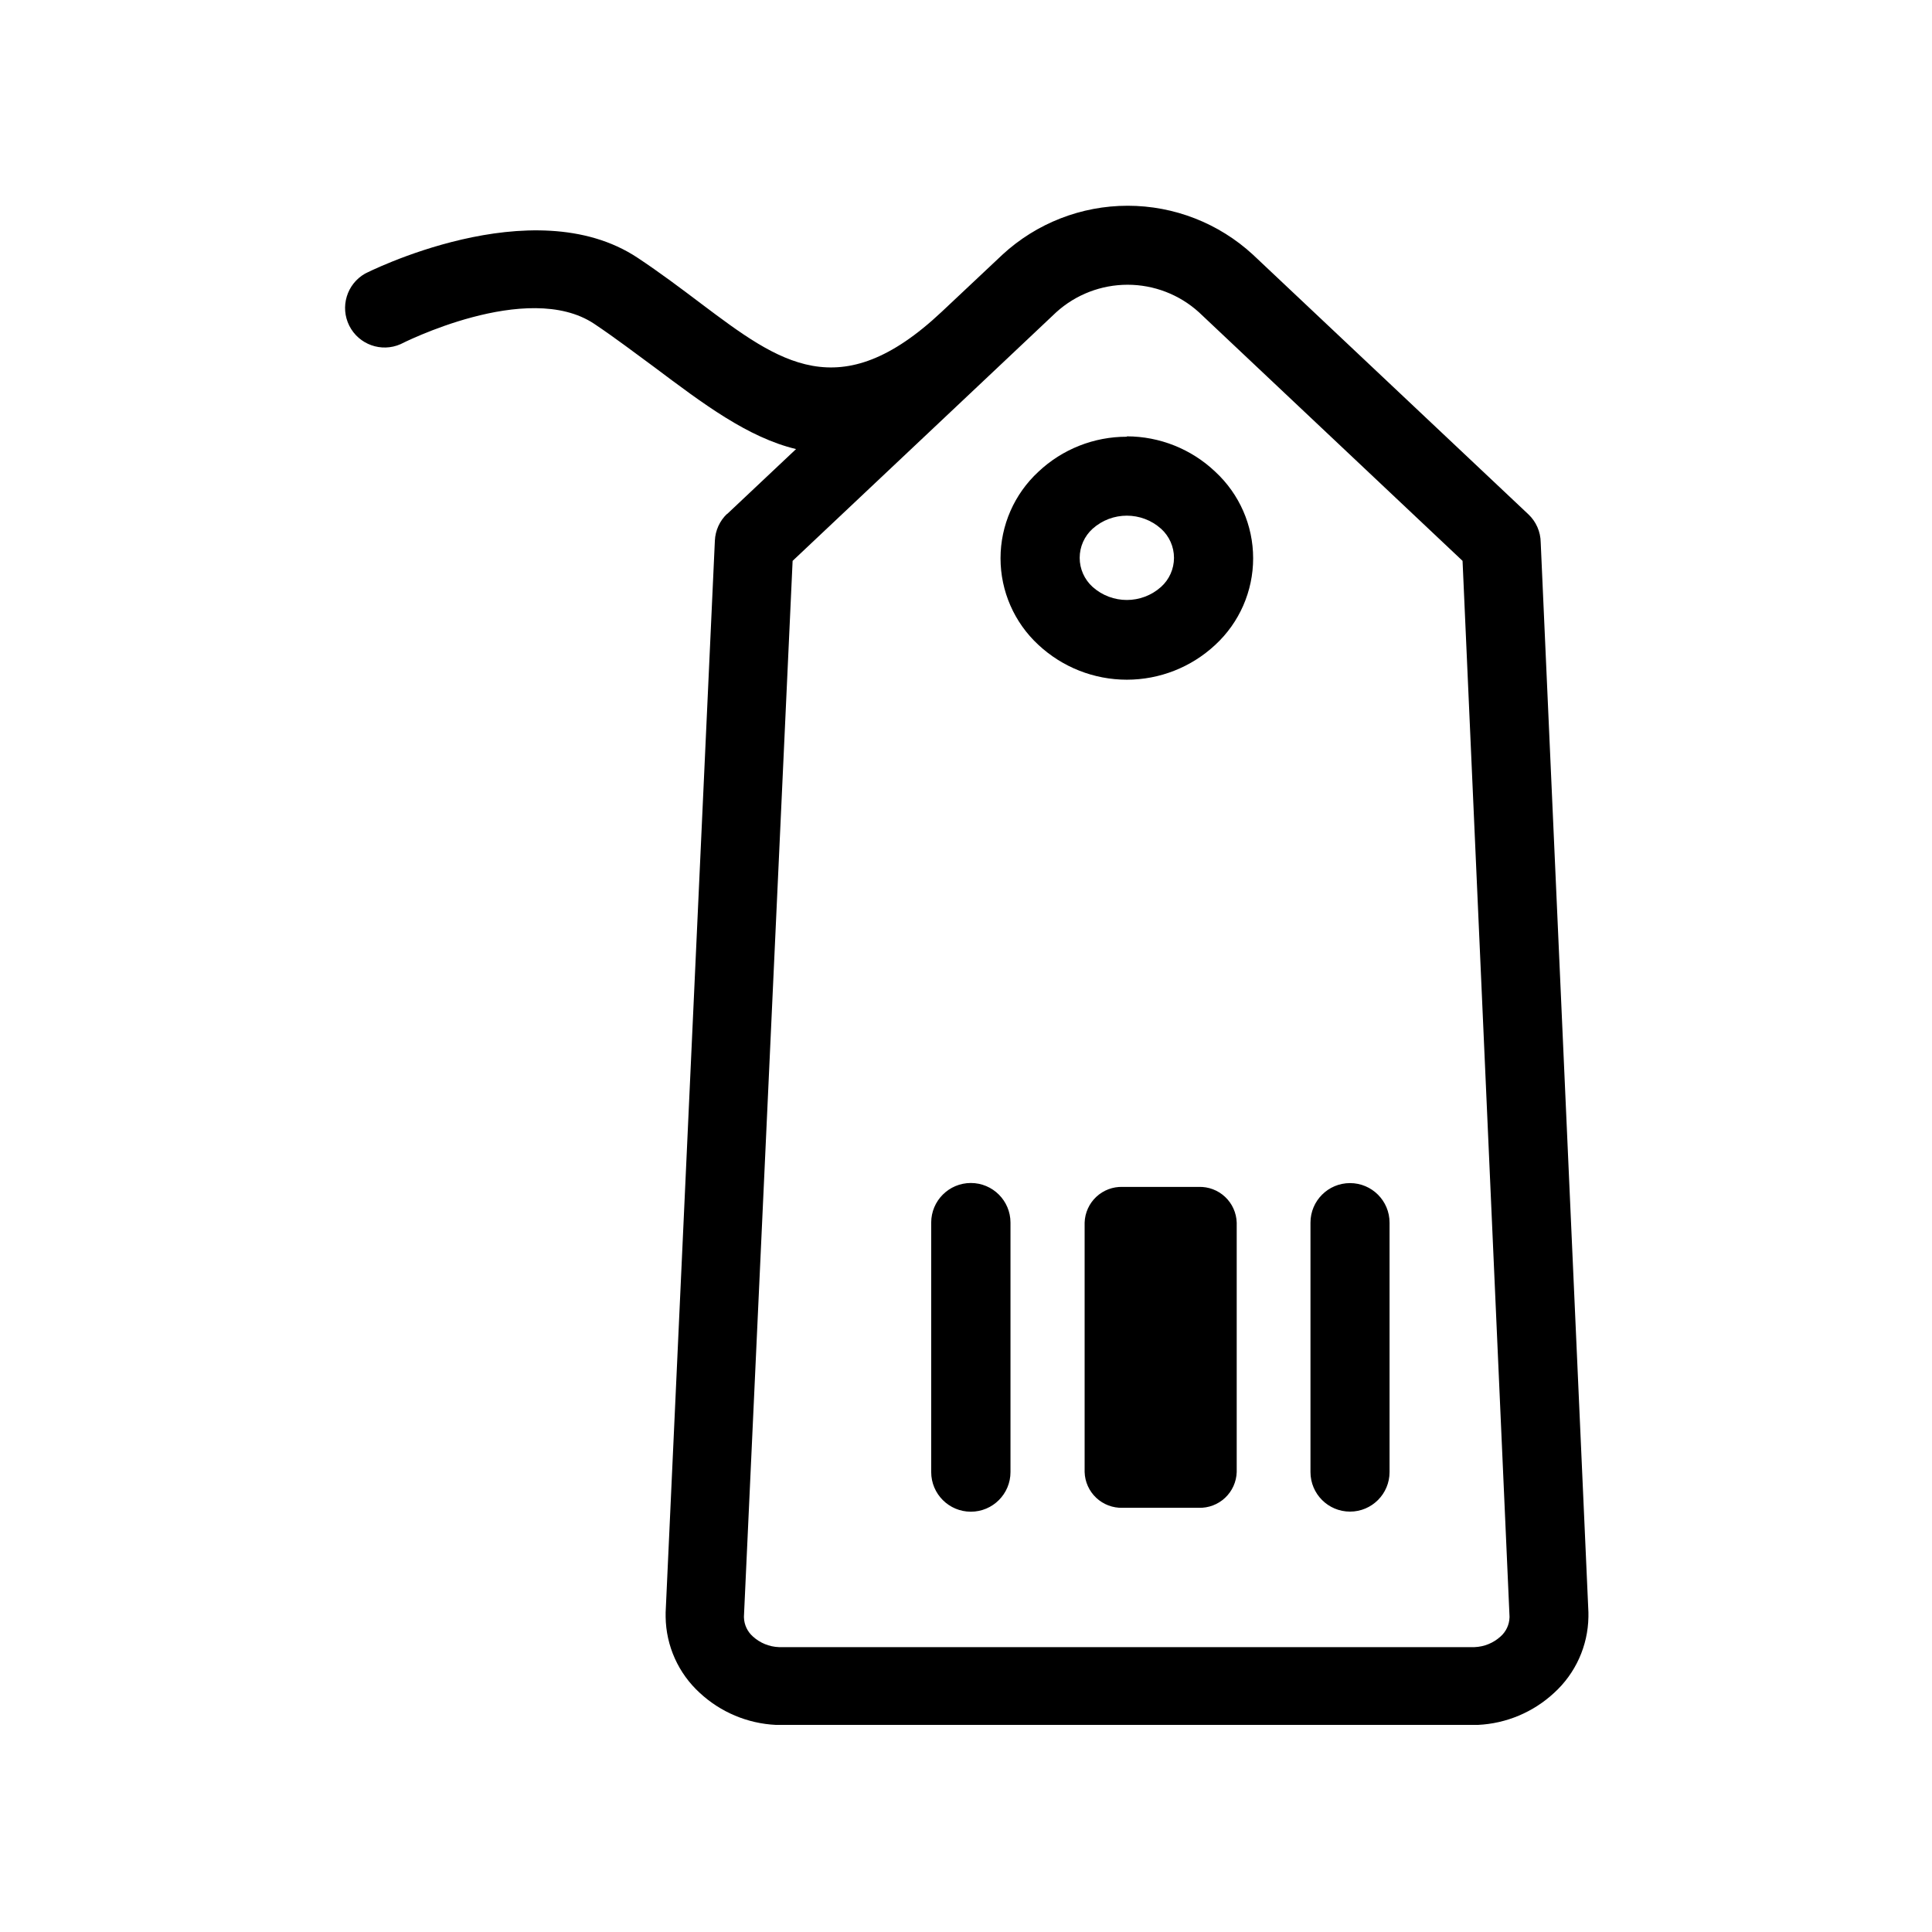 <?xml version="1.0" encoding="UTF-8"?>
<!-- Uploaded to: ICON Repo, www.iconrepo.com, Generator: ICON Repo Mixer Tools -->
<svg fill="#000000" width="800px" height="800px" version="1.1" viewBox="144 144 512 512" xmlns="http://www.w3.org/2000/svg">
 <g>
  <path d="m407.91 241.85-53.859 50.785-12.898 279.71v0.301c0.059 1.938 0.918 3.758 2.367 5.039 1.895 1.727 4.344 2.727 6.902 2.82h184.34c2.562-0.094 5.012-1.094 6.902-2.82 1.453-1.281 2.309-3.102 2.371-5.039v-0.301l-12.445-279.71-69.879-65.898c-5.176-4.684-11.91-7.277-18.891-7.277-6.984 0-13.719 2.594-18.895 7.277zm-71.289 38.441 18.34-17.281c-12.746-3.074-24.484-11.891-37.633-21.766-5.039-3.68-10.078-7.559-15.871-11.438-17.734-11.789-51.188 5.34-51.289 5.391l-0.004 0.004c-5.102 2.254-11.078 0.113-13.594-4.867-2.512-4.984-0.676-11.062 4.176-13.824 0 0 44.336-22.723 72.246-4.18 5.844 3.879 11.488 8.113 16.879 12.191 20.656 15.516 36.625 27.559 63.68 2.117l16.07-15.113v-0.004c9.047-8.355 20.91-12.996 33.227-12.996s24.18 4.641 33.227 12.996l72.949 68.77c2.059 1.938 3.242 4.629 3.277 7.457l12.645 283.54v1.211c-0.121 7.688-3.422 14.984-9.117 20.152-5.512 5.106-12.648 8.105-20.152 8.465h-186.06c-7.504-0.359-14.641-3.359-20.152-8.465-5.68-5.176-8.965-12.469-9.066-20.152v-1.211l13.047-284c0.117-2.723 1.289-5.289 3.273-7.156z"/>
  <path d="m451.69 284.12c-5.16-4.617-12.973-4.617-18.137 0-2.18 1.969-3.426 4.769-3.426 7.711 0 2.938 1.246 5.738 3.426 7.707 5.164 4.617 12.977 4.617 18.137 0 2.184-1.969 3.43-4.769 3.43-7.707 0-2.941-1.246-5.742-3.43-7.711m-9.07-24.484h0.004c8.719 0.016 17.102 3.367 23.426 9.371 6.406 5.914 10.047 14.234 10.047 22.949 0 8.715-3.641 17.035-10.047 22.949-6.359 5.926-14.73 9.223-23.426 9.223-8.695 0-17.066-3.297-23.426-9.223-6.406-5.914-10.047-14.234-10.047-22.949 0-8.715 3.641-17.035 10.047-22.949 6.336-5.973 14.719-9.289 23.426-9.27z"/>
  <path d="m491.29 468.01c0-5.785 4.691-10.477 10.48-10.477 5.785 0 10.477 4.691 10.477 10.477v66.102c0 5.785-4.691 10.48-10.477 10.48-5.789 0-10.48-4.695-10.48-10.48zm-59.852 0c0.078-2.59 1.184-5.047 3.074-6.824 1.891-1.773 4.406-2.727 7-2.644h20.152c2.594-0.082 5.113 0.871 7 2.644 1.891 1.777 2.996 4.234 3.078 6.824v66.102c-0.082 2.594-1.188 5.047-3.078 6.824-1.887 1.777-4.406 2.727-7 2.648h-20.152c-2.594 0.078-5.109-0.871-7-2.648s-2.996-4.231-3.074-6.824zm-40.656 0h-0.004c0-5.801 4.703-10.504 10.508-10.504 5.801 0 10.504 4.703 10.504 10.504v66.102c0 5.801-4.703 10.504-10.504 10.504-5.805 0-10.508-4.703-10.508-10.504z"/>
 </g>
</svg>
